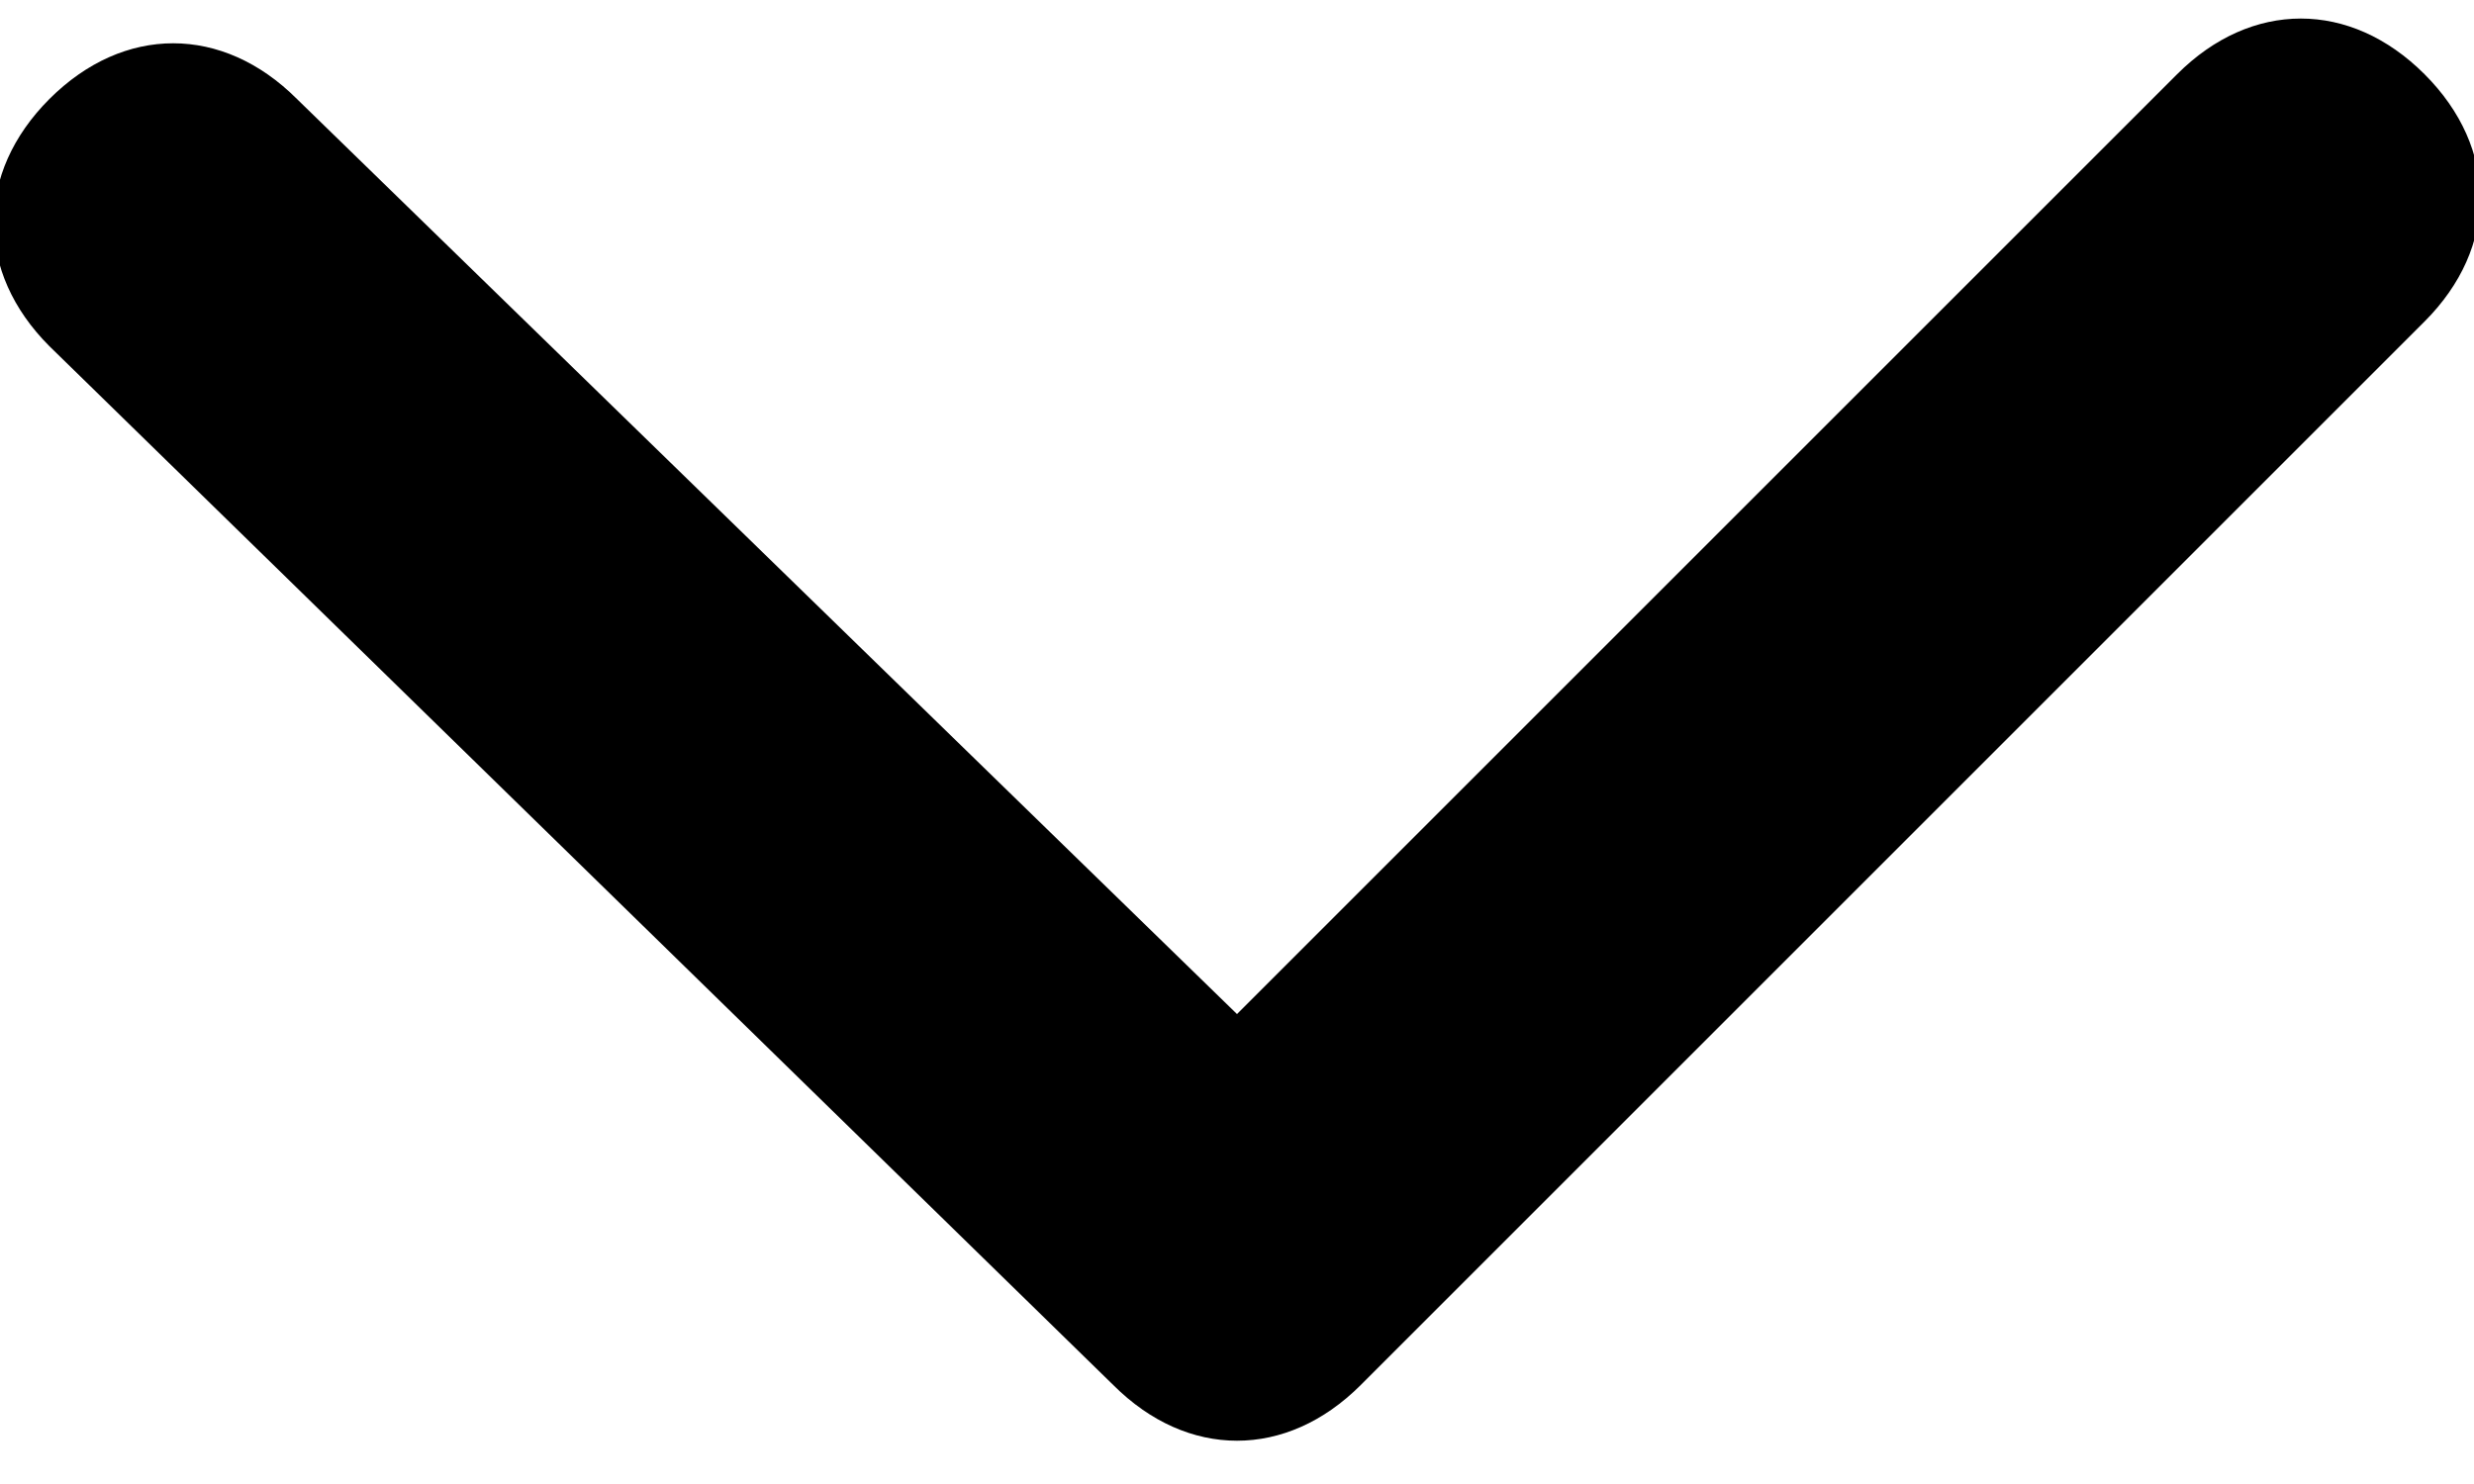 <?xml version="1.0" encoding="utf-8"?>
<!-- Generator: Adobe Illustrator 24.3.0, SVG Export Plug-In . SVG Version: 6.00 Build 0)  -->
<svg version="1.1" id="Layer_1" xmlns="http://www.w3.org/2000/svg" xmlns:xlink="http://www.w3.org/1999/xlink" x="0px" y="0px"
	 viewBox="0 0 10 6" style="enable-background:new 0 0 10 6;" xml:space="preserve">
<path d="M4.5,5.6c0.3,0.3,0.7,0.3,1,0l4.3-4.3c0.3-0.3,0.3-0.7,0-1c-0.3-0.3-0.7-0.3-1,0L5,4.1L1.2,0.4c-0.3-0.3-0.7-0.3-1,0
	s-0.3,0.7,0,1L4.5,5.6L4.5,5.6z"/>
</svg>
